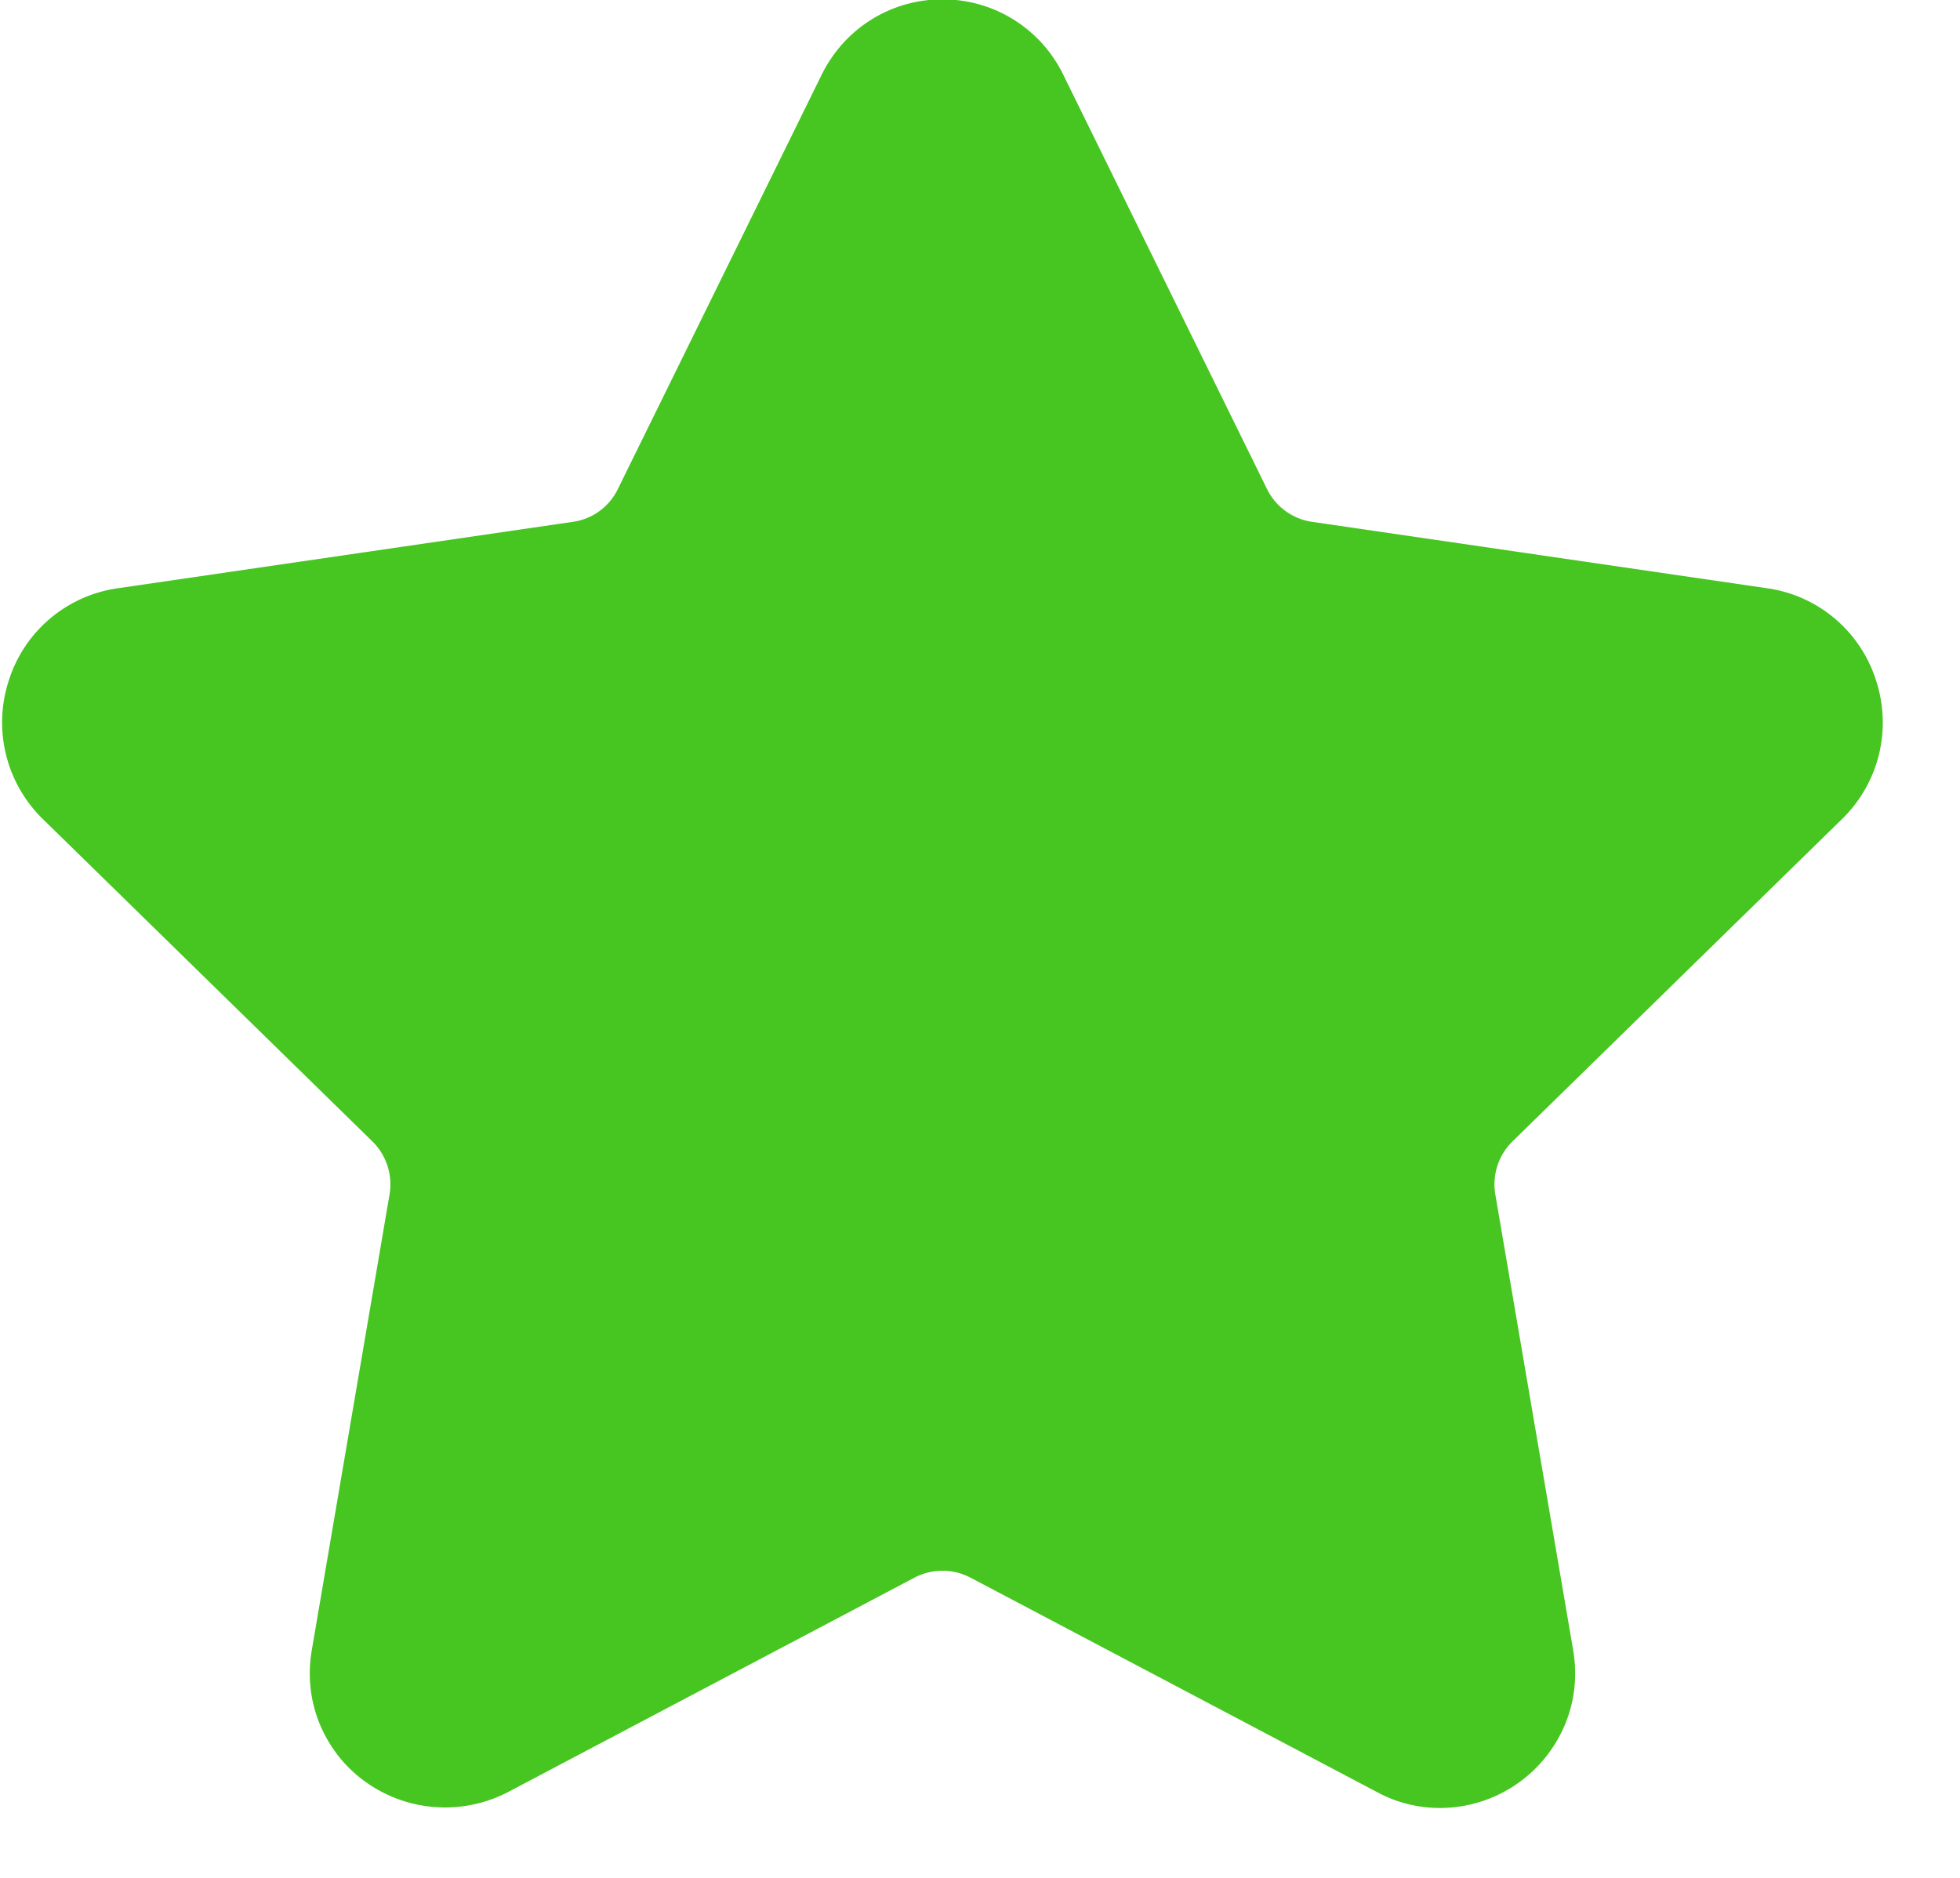 <svg xmlns="http://www.w3.org/2000/svg" preserveAspectRatio="xMidYMid" width="24" height="23"><path d="M22.554 10.033a1.65 1.65 0 00.418-1.699 1.639 1.639 0 00-1.333-1.129l-5.576-.814a.733.733 0 01-.549-.402L13.021.918a1.641 1.641 0 00-1.481-.926c-.632 0-1.2.356-1.48.926L7.566 5.989a.722.722 0 01-.549.402l-5.575.814A1.64 1.64 0 00.108 8.334a1.653 1.653 0 00.418 1.699L4.56 13.98a.737.737 0 01.21.649l-.951 5.575c-.085.492.044.966.36 1.347a1.67 1.67 0 002.036.401l4.986-2.631a.737.737 0 01.679 0l4.987 2.631c.242.13.501.192.768.192a1.66 1.66 0 001.267-.593c.317-.381.445-.858.36-1.347l-.952-5.575a.737.737 0 01.21-.649l4.034-3.947z" id="path-1" fill-rule="evenodd" fill="#47c520"/></svg>